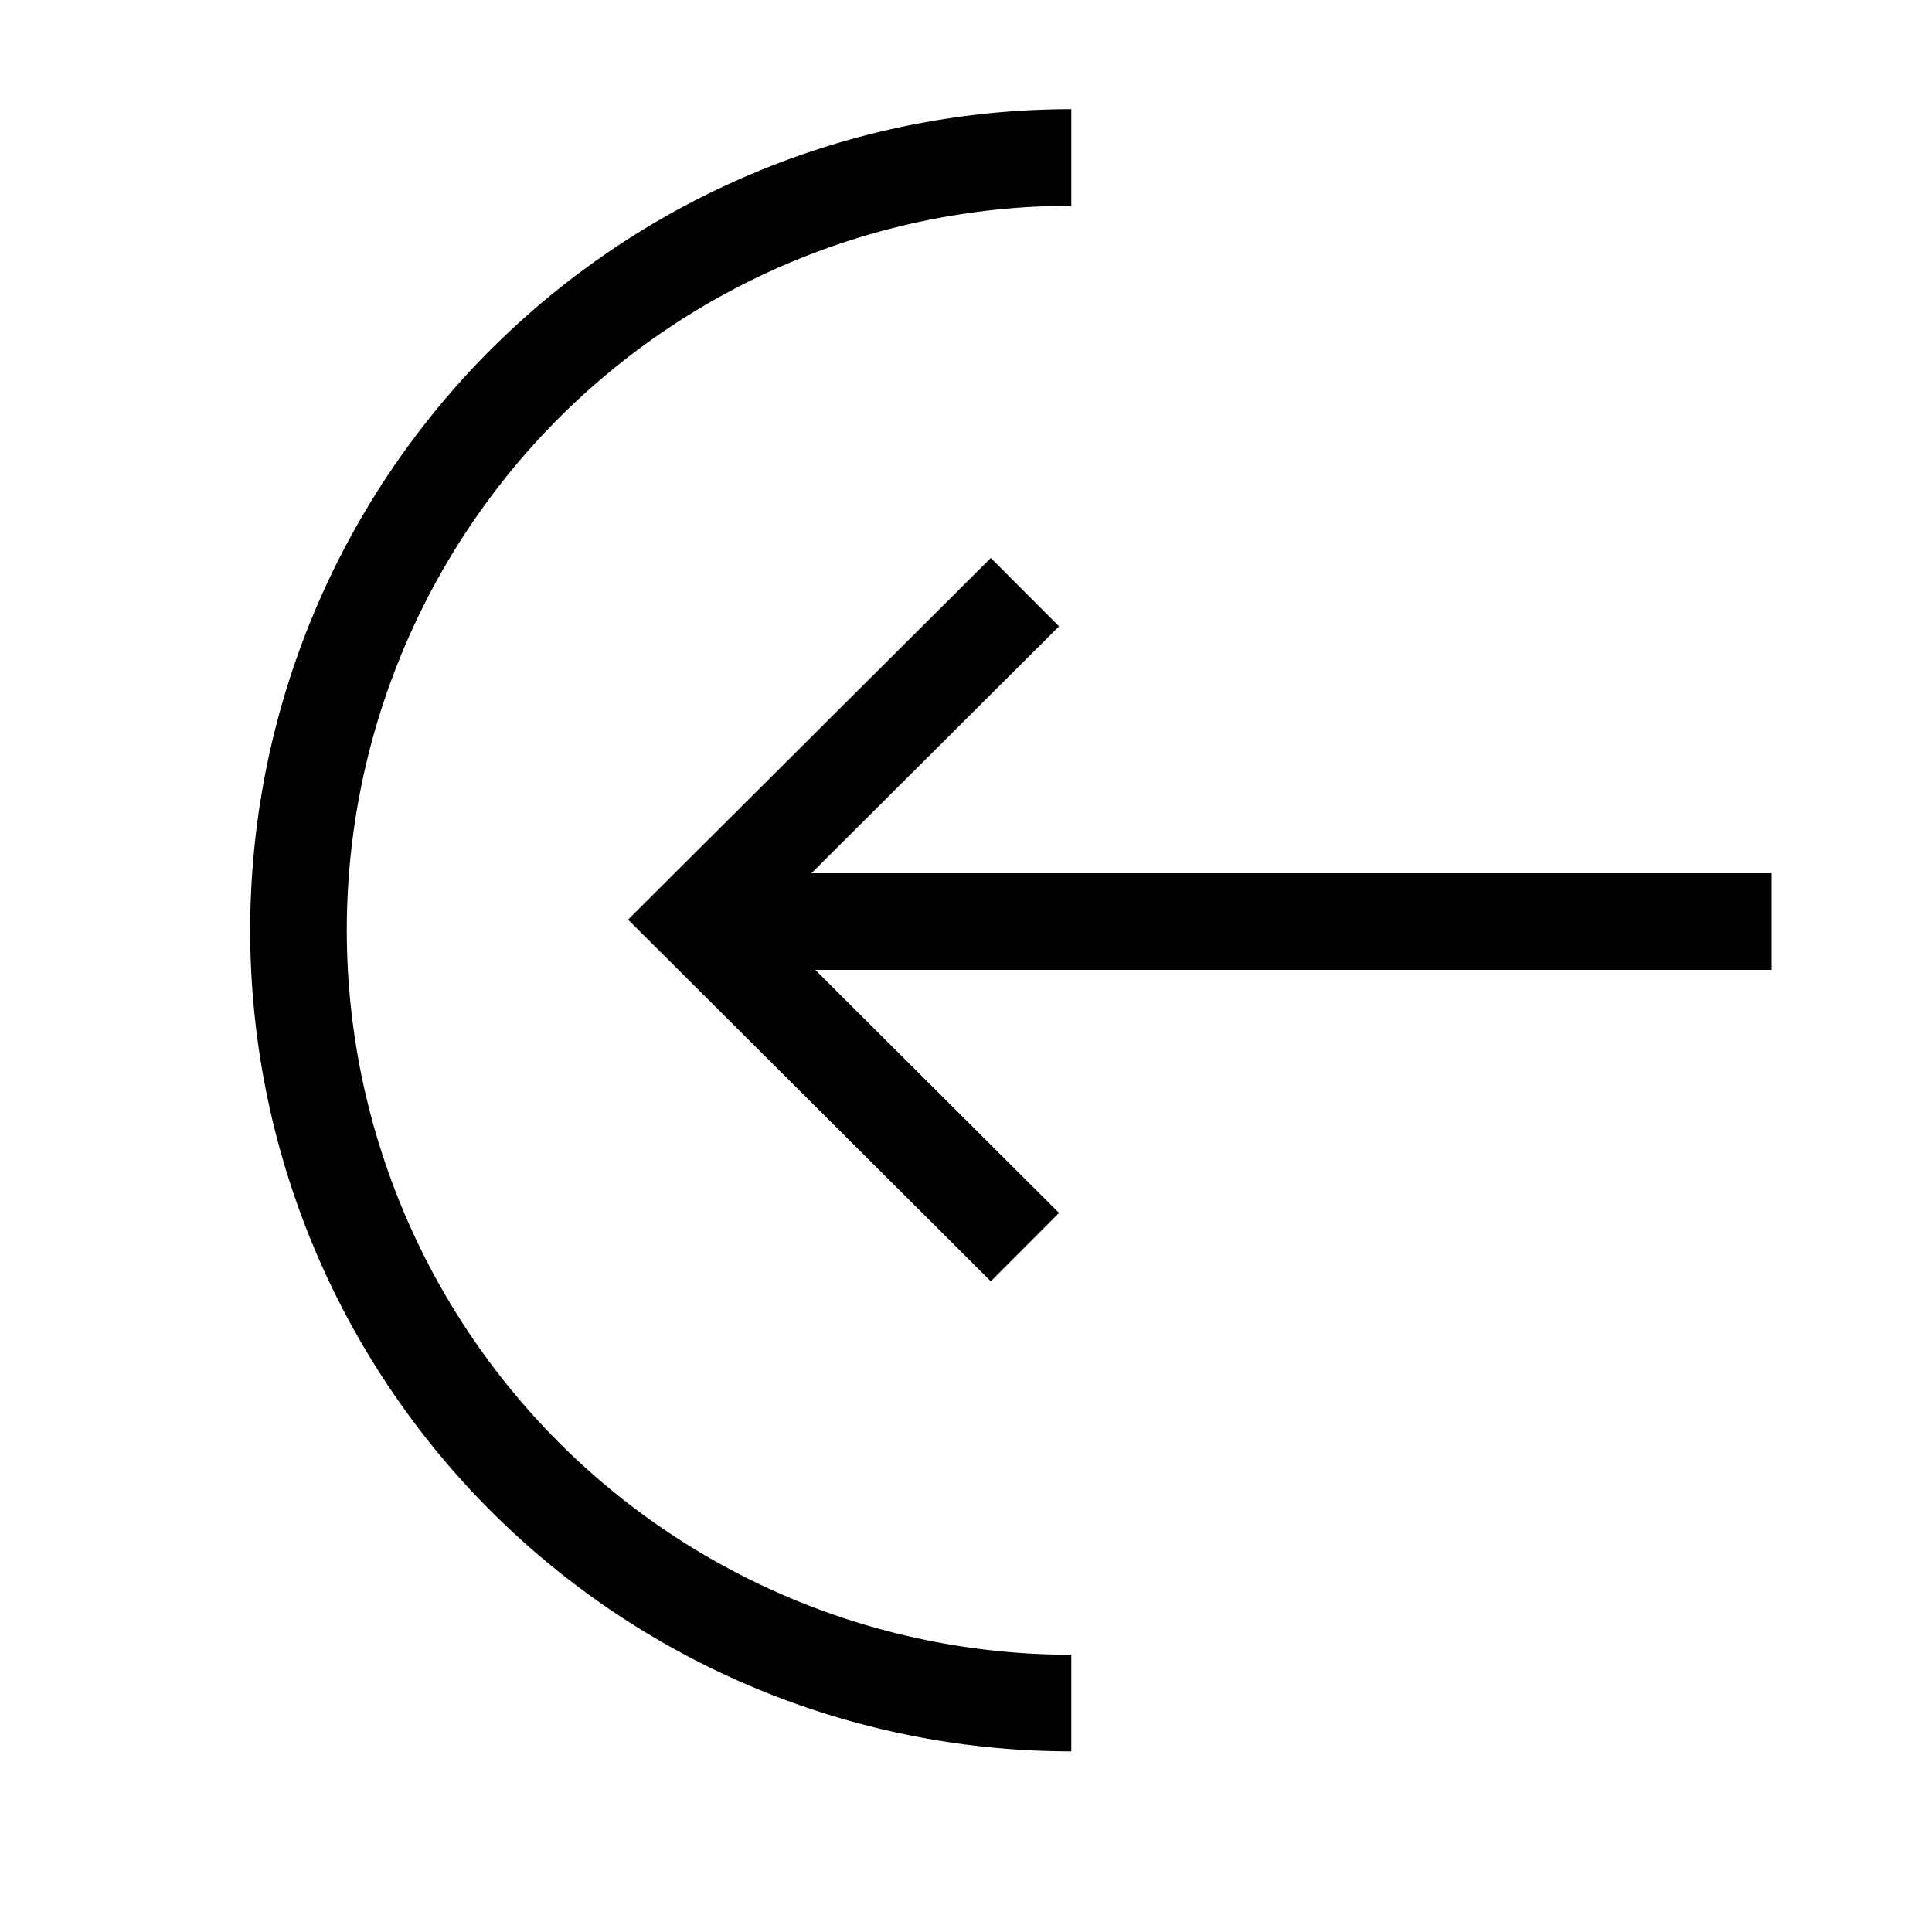 <svg xmlns="http://www.w3.org/2000/svg" viewBox="0 0 20 20"><defs><style>.cls-1,.cls-2{fill:none;}.cls-1{stroke:#000;stroke-miterlimit:10;}</style></defs><title>login-i</title><g id="Ebene_2" data-name="Ebene 2"><g id="Ebene_1-2" data-name="Ebene 1"><path class="cls-1" d="M11.09,17.63a8,8,0,0,1,0-16"/><polyline class="cls-1" points="10.61 12.91 7.21 9.52 10.61 6.13"/><line class="cls-1" x1="7.59" y1="9.54" x2="18.34" y2="9.54"/><rect class="cls-2" width="20" height="20"/></g></g></svg>